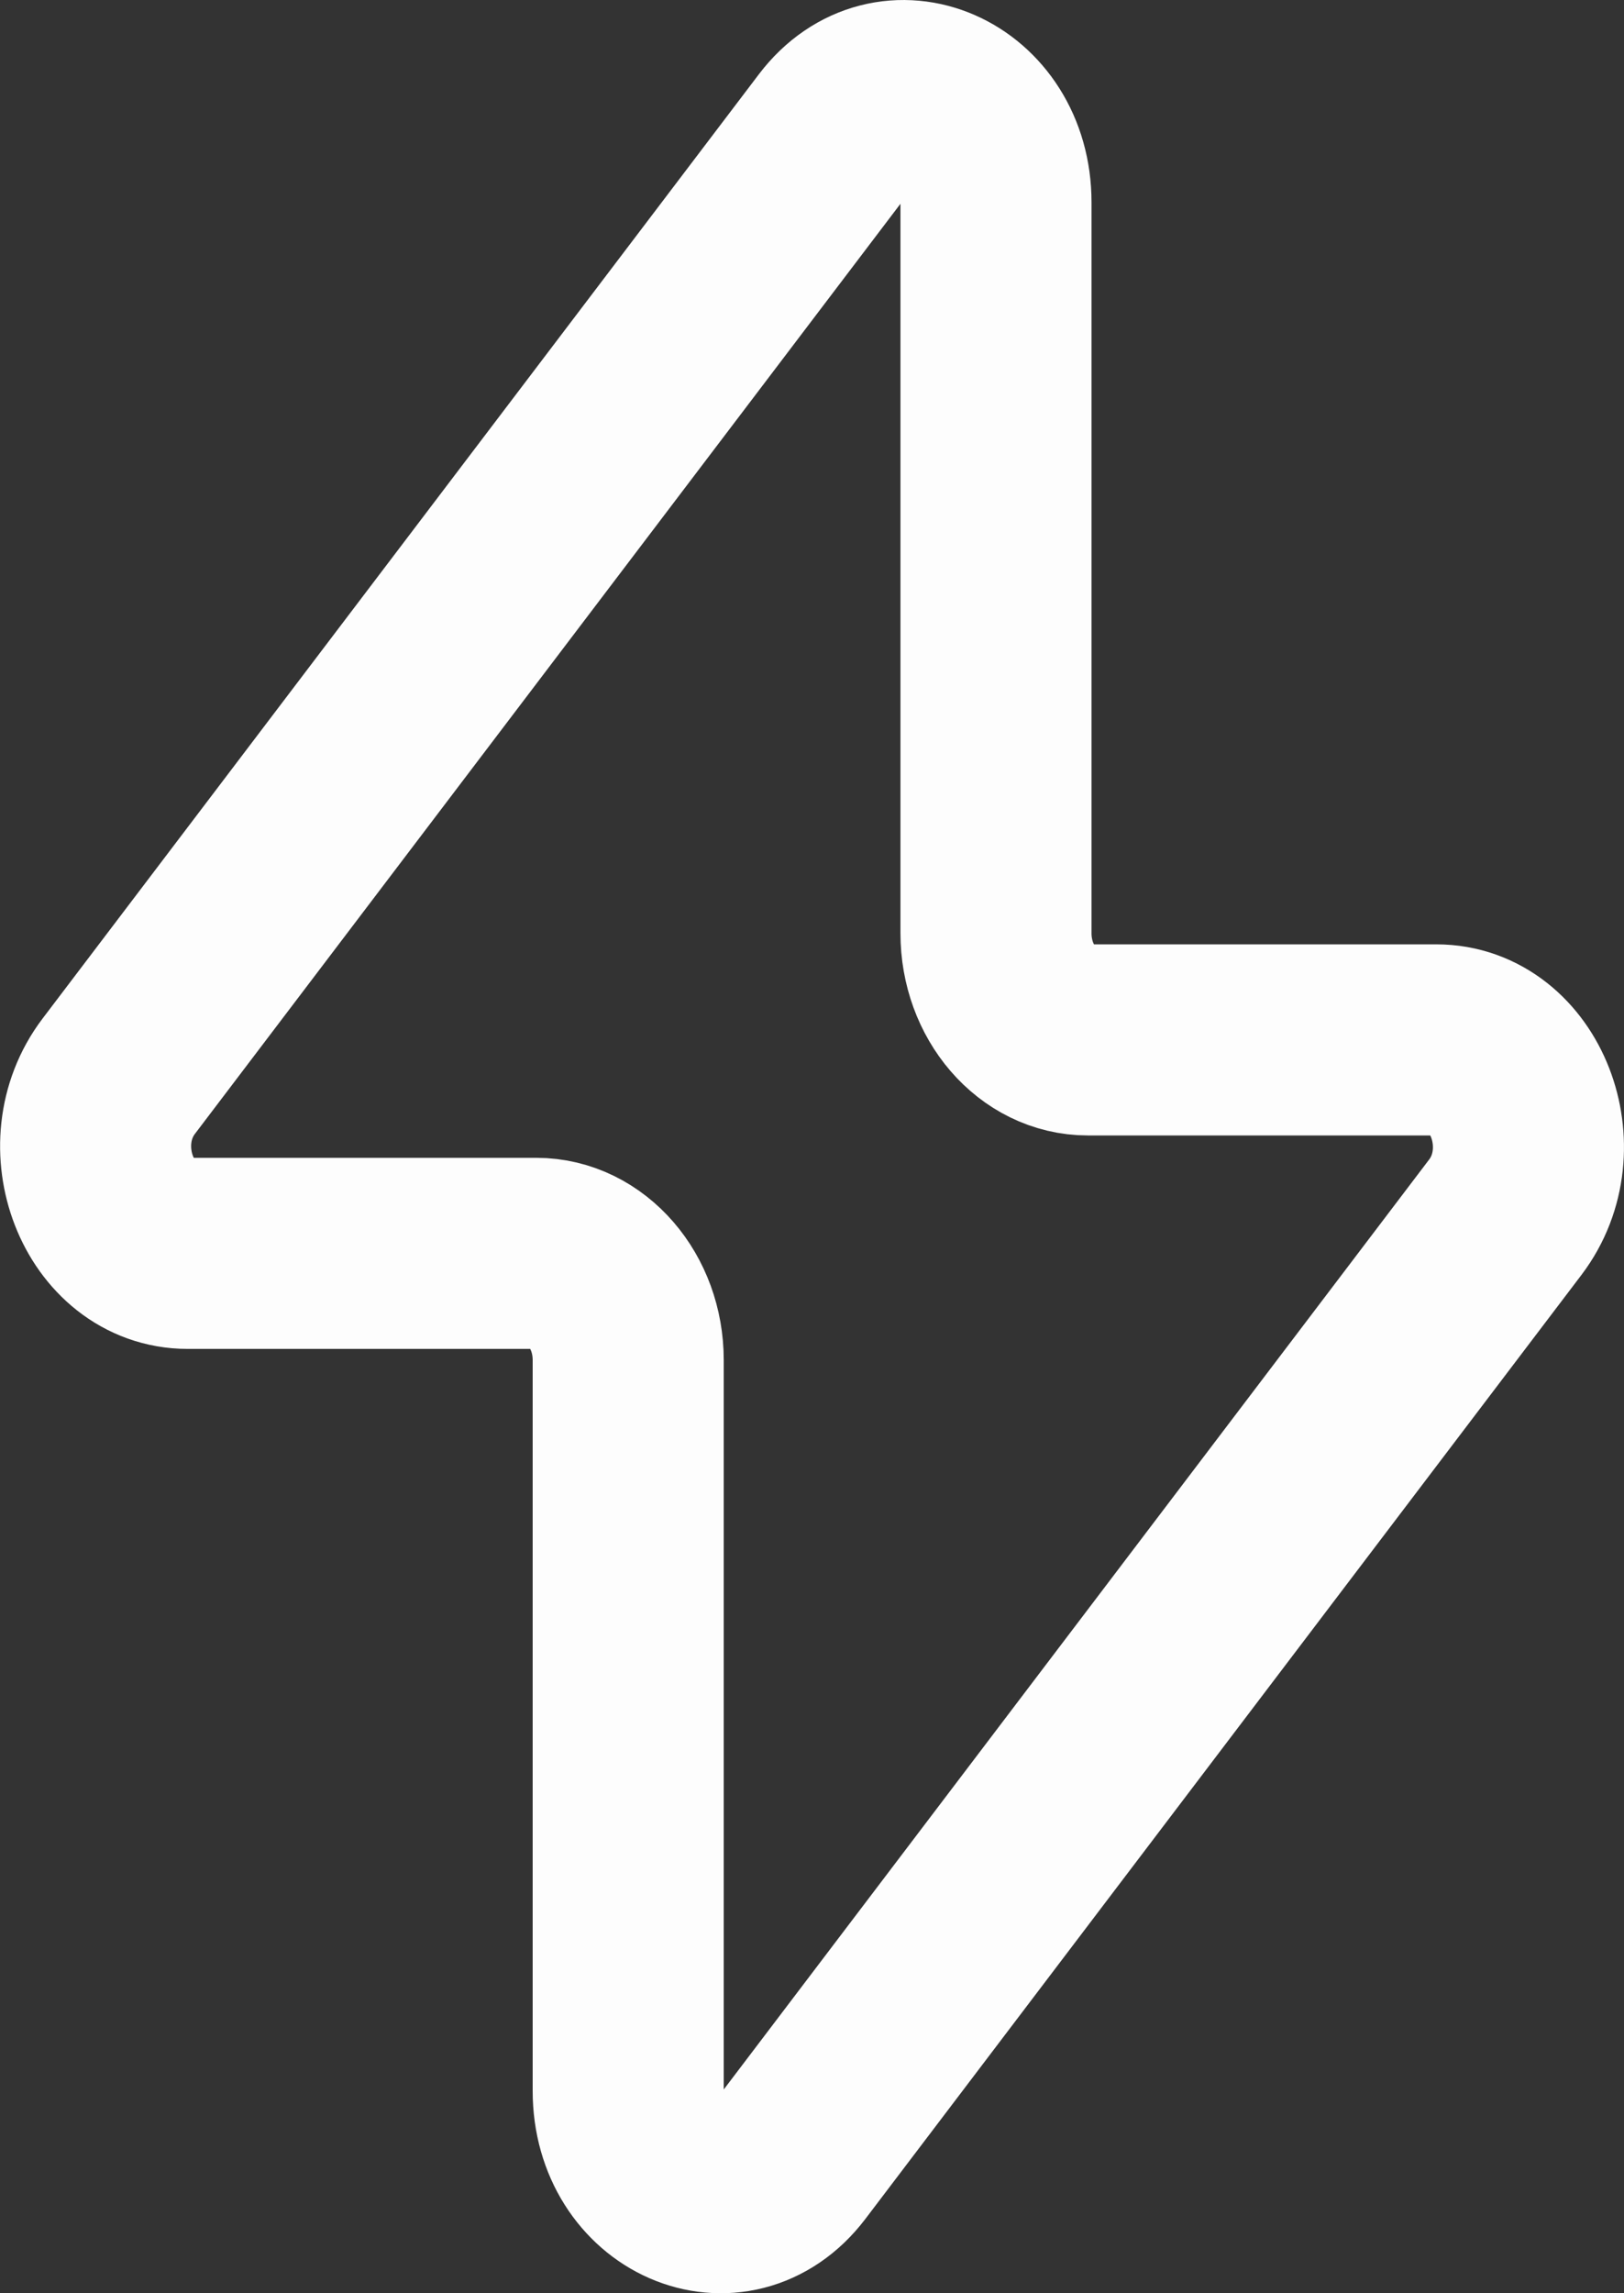 <?xml version="1.0" encoding="UTF-8"?> <svg xmlns="http://www.w3.org/2000/svg" width="17" height="24" viewBox="0 0 17 24" fill="none"><rect x="0" y="0" width="17" height="24" fill="#333333" stroke="none"/><path d="M1.243 11.263L8.741 1.381C9.328 0.609 10.426 1.089 10.426 2.118V9.767C10.426 10.384 10.857 10.883 11.388 10.883H15.035C15.864 10.883 16.305 12.016 15.758 12.738L8.261 22.619C7.673 23.391 6.576 22.911 6.576 21.882V14.233C6.576 13.616 6.144 13.117 5.613 13.117H1.965C1.136 13.117 0.696 11.984 1.243 11.263Z" stroke="#FDFDFD" stroke-width="2" stroke-linecap="round" stroke-linejoin="round"></path></svg> 